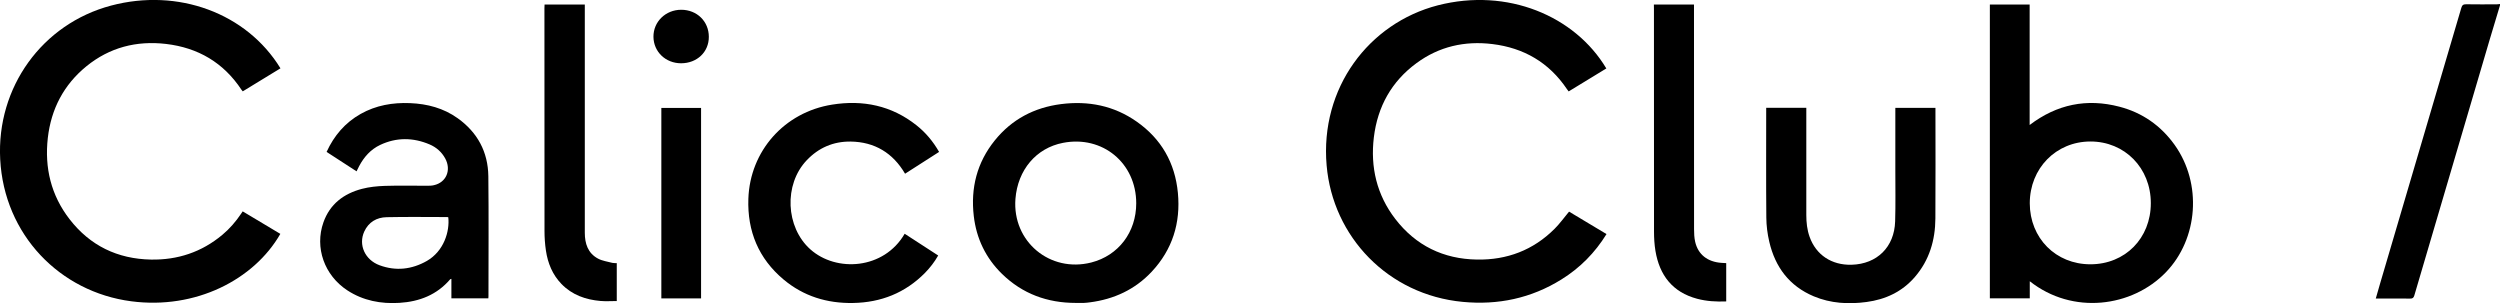 <?xml version="1.0" encoding="utf-8"?>
<!-- Generator: Adobe Illustrator 26.0.2, SVG Export Plug-In . SVG Version: 6.00 Build 0)  -->
<svg version="1.1" id="Laag_1" xmlns="http://www.w3.org/2000/svg" xmlns:xlink="http://www.w3.org/1999/xlink" x="0px" y="0px"
	 viewBox="0 0 3864.1 468.7" style="enable-background:new 0 0 3864.1 468.7;" xml:space="preserve">
<g id="WsxNYs.tif">
	<g>
		<path d="M3864.1,8.2c-5.3,17.6-10.7,35.2-15.9,52.9c-38.9,131.8-77.8,263.7-116.5,395.5c-1.1,3.6-2.5,5-6.4,4.9
			c-17.5-0.2-35-0.1-53.2-0.1c2.3-7.9,4.4-15.3,6.5-22.6c41.9-142.2,83.9-284.4,125.7-426.6c1.2-4.2,3-5.7,7.5-5.6
			c15.7,0.3,31.3,0.1,47,0.1c1.8,0,3.6-0.3,5.4-0.5C3864.1,6.9,3864.1,7.5,3864.1,8.2z"/>
		<path d="M2482.8,105.8c-19.3,11.8-38.5,23.5-58.2,35.5c-1-1.3-1.9-2.4-2.7-3.6c-27.6-41-66.5-63.7-115.3-69.6
			c-42.7-5.2-82.3,3.8-117.1,29.4c-38.7,28.4-60.2,67.2-66,114.6c-5.6,46.3,4.5,89.1,33.1,126.3c31.7,41.2,74.4,62,126.3,62.8
			c46.4,0.8,86.9-14.5,120-47.6c7.9-7.9,14.6-17.2,22.3-26.5c18.7,11.2,38,22.7,57.9,34.7c-17.9,29-41.1,52.4-69.8,70.2
			c-46.8,29.1-97.9,39.8-152.4,34.6c-115.5-10.9-200.9-100.7-210.4-210.9c-10.4-119.5,65-219.9,172-247.5
			C2329.9-19.3,2434.2,24.5,2482.8,105.8z"/>
		<path d="M375.1,326.7c19.7,11.8,38.9,23.3,58.2,34.8c-40.7,70.9-131.1,117.2-230.3,104.2C92.4,451.3,6.4,362.8,0.3,246.2
			C-5.5,135.1,65,36.9,171.8,8.6c103-27.3,209.2,11.3,261.7,97c-19.3,11.8-38.7,23.6-58.3,35.6c-0.8-1-1.4-1.7-2-2.5
			c-27.7-41.9-67.1-65-116.7-70.8c-45.6-5.3-87.1,5.4-122.9,34.5C98.5,131,79,168.5,73.9,213.2c-5.2,46.2,5,88.7,33.7,125.7
			c31.6,40.8,74,61.3,125.6,62.3c41.3,0.8,78.4-11.5,110.3-38.1c11.3-9.4,20.9-20.5,29.1-32.7C373.2,329.3,374,328.3,375.1,326.7z"
			/>
		<path d="M3137.3,434.7c0,9.2,0,17.7,0,26.4c-20.7,0-41.1,0-61.7,0c0-151.4,0-302.6,0-454.1c20.5,0,40.7,0,61.5,0
			c0,61.8,0,123.6,0,186.2c42.2-32.1,88.4-41.4,138.7-28.3c35.4,9.2,64,29.2,85.3,58.9c43,60.1,36.4,145.4-13.4,197
			C3295.5,474.9,3203.5,487.1,3137.3,434.7z M3231,408.5c53.7,0,93.4-40.2,93.4-94.5c0-54.3-40.3-95.4-93.5-95.3
			c-53,0.1-93.6,41.5-93.6,95.5C3137.4,368.1,3177.5,408.5,3231,408.5z"/>
		<path d="M1662.7,468.2c-43.8,0-82.3-14-113.9-44.8c-25.2-24.6-39.7-54.8-43.7-89.6c-5-43.2,4.9-82.6,32.5-116.8
			c26.3-32.6,61-50.8,102.4-56.1c42.2-5.4,81.7,2.4,116.8,27c38.2,26.7,59.4,63.9,63.8,110.2c4.4,46.4-8.4,87.6-40.5,121.9
			c-25.8,27.5-58.2,42.5-95.5,47.3c-3.1,0.4-6.3,0.8-9.4,0.9C1671,468.3,1666.9,468.2,1662.7,468.2z M1756.2,314.2
			c0-62.2-52.1-105.3-113.2-93.4c-41.4,8-70,41.8-73.5,86.7c-5,65.7,53.3,114.5,117.3,98.2C1728.8,394.9,1756.2,358.9,1756.2,314.2z
			"/>
		<path d="M504.8,234.8c11.6-25.3,28.6-45.1,52.6-58.7c23.8-13.4,49.6-17.8,76.5-16.7c26.6,1.1,51.7,7.7,73.6,23.4
			c30.6,21.9,46.8,52.1,47.3,89.5c0.7,61.8,0.2,123.7,0.2,185.6c0,1-0.1,1.9-0.2,3.2c-19,0-37.8,0-57.1,0c0-9.9,0-19.8,0-30.1
			c-1.1,0.4-1.6,0.4-1.9,0.7c-20.5,24-47.5,34.5-78.3,36.4c-28.7,1.8-56.1-3.3-80.6-19.3c-35.5-23.2-50.8-66.1-37-105.1
			c10-28.3,31.4-44.4,59.5-51.8c11.5-3,23.6-4.2,35.5-4.6c22-0.7,44-0.2,66-0.2c3.3,0,6.7-0.1,9.9-0.9c19.1-4.3,27.1-23.5,17.3-41.4
			c-5.5-10-13.8-17.2-24.1-21.6c-25.5-10.8-51.2-11.1-76.4,0.8c-14.6,6.9-25,18.6-32.5,32.8c-1.3,2.5-2.5,5-4,8
			C535.7,254.7,520.5,244.9,504.8,234.8z M692.9,335.9c-0.4-0.1-0.9-0.4-1.4-0.4c-31.3,0-62.6-0.5-93.9,0.2
			c-15.5,0.3-27.9,7.6-34.6,22.2c-9.3,20.4,0.9,43.7,23.7,52.1c25.2,9.3,49.9,6.5,73.1-6.7C685.9,388.3,695.3,357.9,692.9,335.9z"/>
		<path d="M2729.9,166.6c20.9,0,41.1,0,62,0c0,2.4,0,4.5,0,6.6c0,53,0,106.1,0,159.1c0,11.5,1.2,22.9,5.1,33.8
			c9.9,27.9,34.1,44,65,43.1c39.2-1.1,66-27.3,67.2-67c0.8-26.4,0.3-52.9,0.3-79.3c0-30.1,0-60.2,0-90.3c0-1.8,0-3.6,0-5.9
			c20.6,0,41,0,62,0c0,1.8,0,3.6,0,5.4c0,55.2,0.3,110.4-0.1,165.6c-0.2,33.5-9.3,64.4-31.6,90.3c-19.7,22.9-45.4,34.9-74.9,38.8
			c-27.8,3.7-55.3,2.2-81.5-8.8c-37.8-15.9-59.6-45.2-68.7-84.2c-2.9-12.2-4.5-25-4.6-37.5c-0.5-55-0.2-110.1-0.2-165.1
			C2729.9,169.9,2729.9,168.6,2729.9,166.6z"/>
		<path d="M1451.5,234.8c-17.8,11.4-35,22.4-52.6,33.7c-18.8-32.1-47-49.2-84.2-49.7c-26.5-0.3-49.4,9.5-67.8,28.9
			c-35.7,37.5-32.6,103.5,5.5,137.6c40.2,36,113.9,31.3,145.9-24c17.1,11.1,34.3,22.2,51.8,33.6c-5.7,10.1-12.6,18.9-20.5,27
			c-30.6,30.9-68,45.7-111.2,46.4c-40.1,0.7-76.4-10.4-107.3-36.3c-38.6-32.4-56.1-74.6-54.4-124.7c2.5-74,55.8-133.9,129.5-145.6
			c47.7-7.6,91.8,1.4,130.3,31.9C1430.8,204.9,1442.2,218.6,1451.5,234.8z"/>
		<path d="M2556.3,7c20.8,0,41.2,0,62,0c0,2.5,0,4.6,0,6.8c0,113.5,0,227.1,0.1,340.6c0,6.4,0.3,13,1.7,19.3
			c4.5,19.7,19.1,31.1,40.7,32.6c2.3,0.2,4.6,0.2,7.3,0.4c0,19.7,0,39.2,0,59.2c-15.2,0.6-30.2-0.2-44.9-4.1
			c-38.2-10.2-58.2-36.4-64.5-74.1c-1.6-9.8-2.2-19.8-2.2-29.8c-0.1-114.7-0.1-229.4-0.1-344.1C2556.3,11.6,2556.3,9.4,2556.3,7z"/>
		<path d="M841.7,7c20.8,0,41.2,0,62.2,0c0,2.3,0,4.4,0,6.5c0,115.4,0,230.8,0,346.2c0,16.7,4.7,31.6,20.4,40
			c6.7,3.6,14.8,4.6,22.2,6.6c2,0.5,4.3,0.3,6.8,0.4c0,19.6,0,39.1,0,58.6c-8.3,0-16.7,0.6-25.1-0.1c-23-2-43.9-9.3-60.4-26.3
			c-13.9-14.4-21.1-32.1-24-51.6c-1.5-10-2.2-20.2-2.2-30.3c-0.1-114.7-0.1-229.4-0.1-344.2C841.7,10.9,841.7,9.1,841.7,7z"/>
		<path d="M1083.6,461.2c-20.5,0-40.7,0-61.4,0c0-98,0-196,0-294.4c20.2,0,40.6,0,61.4,0C1083.6,264.7,1083.6,362.6,1083.6,461.2z"
			/>
		<path d="M1052.7,97.8c-23.9,0-42.5-17.8-42.7-40.9c-0.2-23.3,18.8-41.8,42.9-41.8c24.4,0,42.7,18,42.7,41.8
			C1095.7,80.4,1077.3,97.8,1052.7,97.8z"/>
	</g>
</g>
</svg>
